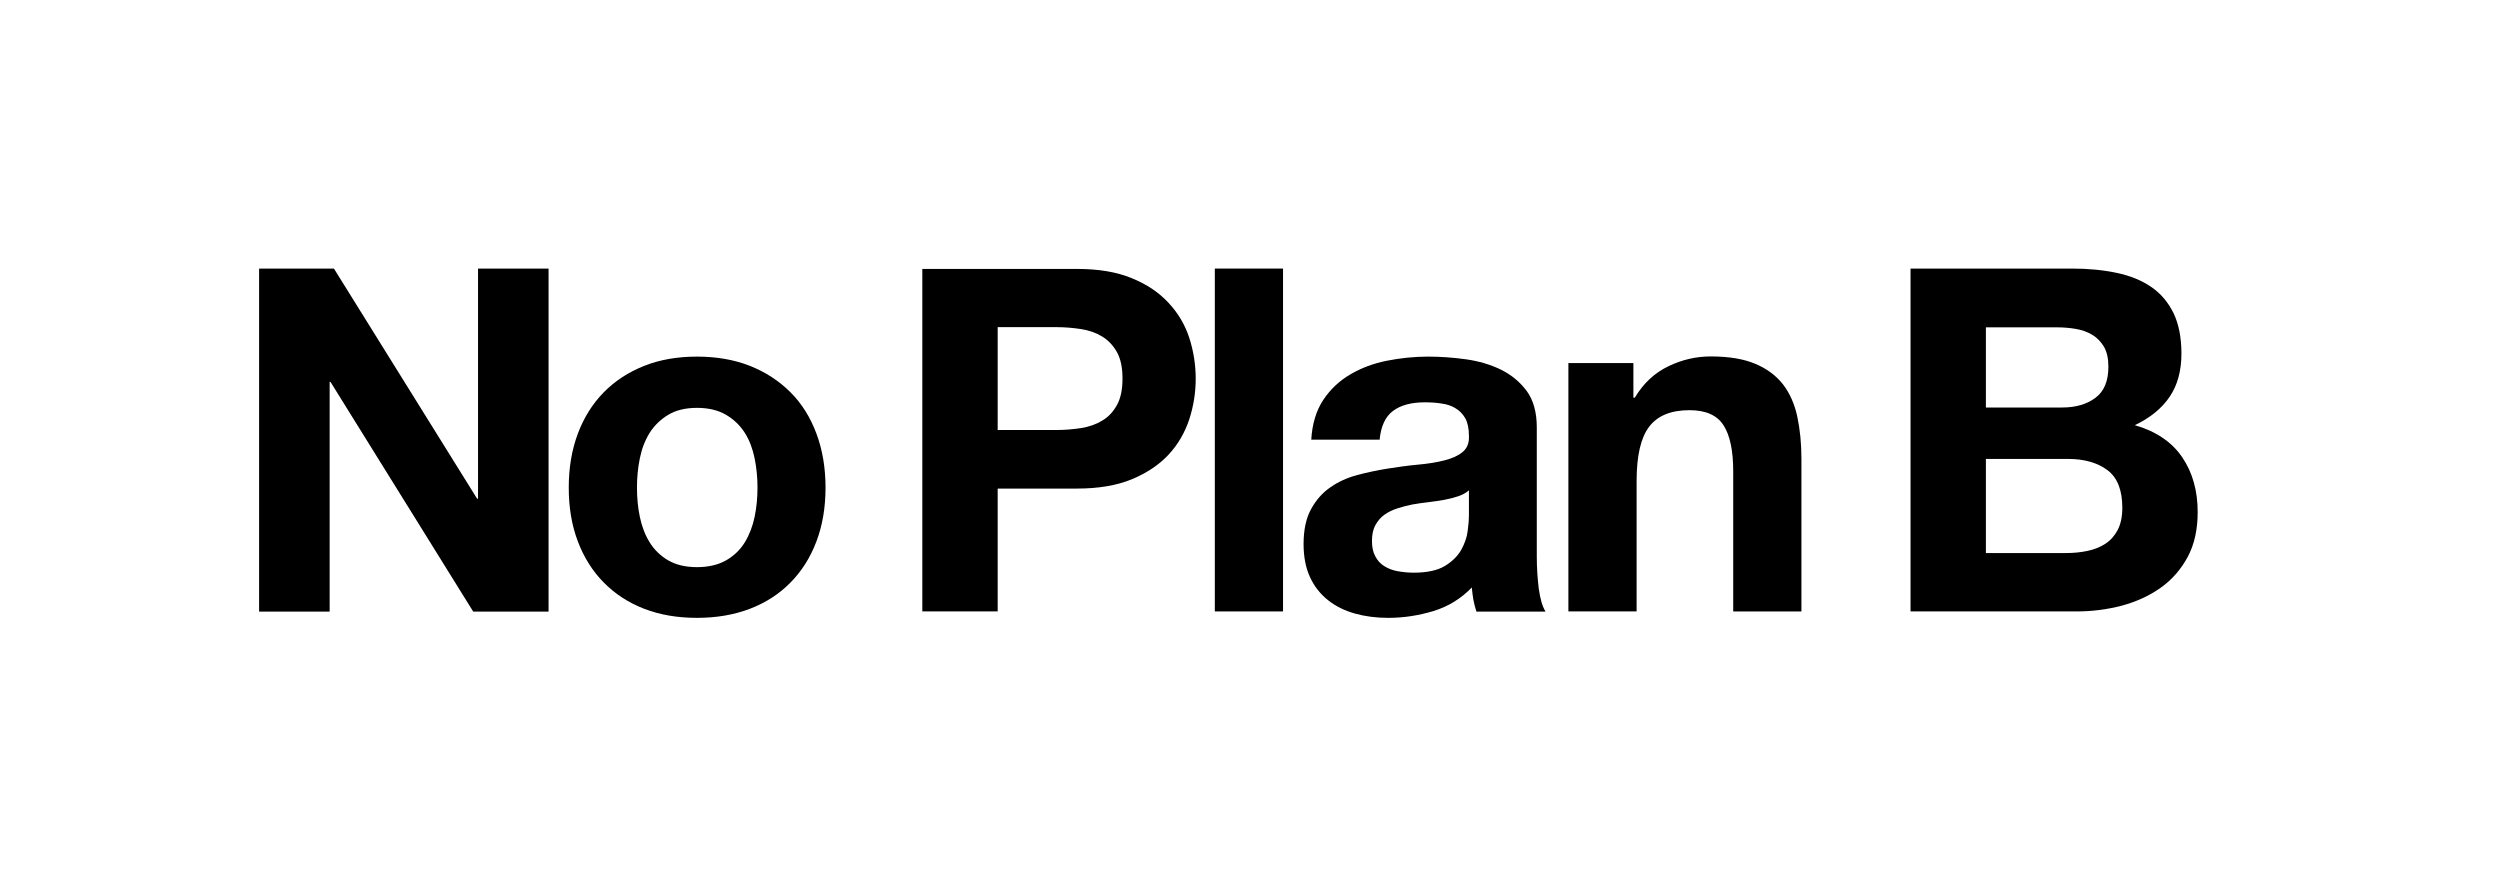 <?xml version="1.0" encoding="UTF-8"?>
<svg id="Layer_1" data-name="Layer 1" xmlns="http://www.w3.org/2000/svg" viewBox="0 0 140 50">
  <polygon points="14.51 15.04 14.51 34.25 18.46 34.25 18.46 21.39 18.51 21.39 26.5 34.25 30.72 34.25 30.72 15.04 26.77 15.04 26.77 27.93 26.72 27.93 18.7 15.04 14.51 15.04"/>
  <path d="M31.85,27.31c0,1.11.17,2.12.51,3.01.34.9.82,1.66,1.45,2.3.63.64,1.38,1.13,2.26,1.47.88.34,1.86.51,2.96.51s2.08-.17,2.97-.51c.89-.34,1.64-.83,2.27-1.47.63-.64,1.11-1.4,1.45-2.3.34-.9.51-1.9.51-3.01s-.17-2.12-.51-3.03c-.34-.91-.82-1.68-1.45-2.31s-1.39-1.13-2.27-1.48c-.89-.35-1.88-.52-2.97-.52s-2.08.17-2.96.52c-.88.35-1.63.84-2.26,1.48s-1.11,1.41-1.45,2.31c-.34.91-.51,1.91-.51,3.03ZM35.67,27.31c0-.56.05-1.1.16-1.64.11-.54.29-1.01.55-1.43.26-.41.61-.75,1.04-1.01.43-.26.97-.39,1.61-.39s1.19.13,1.63.39c.44.26.79.6,1.05,1.01.26.41.44.89.55,1.43.11.54.16,1.08.16,1.64s-.05,1.1-.16,1.63c-.11.53-.29,1-.55,1.43-.26.42-.61.76-1.05,1.01-.44.25-.98.38-1.63.38s-1.18-.13-1.61-.38c-.43-.25-.78-.59-1.04-1.01-.26-.42-.44-.9-.55-1.43-.11-.53-.16-1.07-.16-1.63Z"/>
  <path d="M51.65,15.04v19.2h4.22v-6.88h4.44c1.2,0,2.22-.17,3.07-.52.84-.35,1.53-.81,2.06-1.38.53-.57.91-1.23,1.16-1.98.24-.74.36-1.5.36-2.27s-.12-1.55-.36-2.29c-.24-.74-.63-1.39-1.16-1.96-.53-.57-1.21-1.04-2.06-1.38-.84-.35-1.86-.52-3.07-.52h-8.66ZM55.87,24.08v-5.76h3.28c.48,0,.95.04,1.4.11s.84.21,1.18.42c.34.21.61.5.82.87.21.38.31.87.31,1.48s-.1,1.1-.31,1.48c-.21.38-.48.67-.82.87-.34.21-.74.35-1.18.42-.45.07-.91.11-1.4.11h-3.28Z"/>
  <rect x="68.03" y="15.04" width="3.82" height="19.2"/>
  <path d="M82.26,27.44v1.43c0,.22-.02.5-.07.86-.04.36-.17.71-.36,1.06-.2.35-.5.65-.91.9-.41.25-1,.38-1.75.38-.3,0-.6-.03-.89-.08-.29-.05-.54-.15-.75-.28-.22-.13-.39-.32-.51-.55-.13-.23-.19-.52-.19-.86,0-.36.06-.65.19-.89.13-.23.29-.43.5-.58.21-.15.45-.27.73-.36.28-.09.56-.16.85-.22.3-.05.61-.1.91-.13.3-.04.6-.08.87-.13.28-.05.54-.12.78-.2.24-.08.44-.19.61-.34ZM73.44,24.62h3.82c.07-.75.32-1.29.75-1.61.43-.32,1.02-.48,1.78-.48.34,0,.66.02.95.07.3.04.56.13.78.27.22.13.4.32.54.56.13.24.2.57.2.98.02.39-.1.69-.35.9-.25.21-.59.36-1.02.47-.43.11-.92.19-1.48.24-.56.05-1.12.13-1.69.22-.57.09-1.14.21-1.71.36-.56.15-1.07.38-1.51.69-.44.3-.8.71-1.08,1.22-.28.51-.42,1.16-.42,1.95,0,.72.12,1.34.36,1.86.24.52.58.95,1.01,1.29.43.34.93.59,1.51.75.57.16,1.19.24,1.86.24.86,0,1.7-.13,2.53-.38.82-.25,1.54-.69,2.15-1.32.02.23.05.46.09.69.04.22.1.44.17.66h3.87c-.18-.29-.3-.72-.38-1.29-.07-.57-.11-1.17-.11-1.8v-7.23c0-.84-.19-1.52-.56-2.03-.38-.51-.86-.91-1.45-1.2-.59-.29-1.25-.48-1.96-.58-.72-.1-1.43-.15-2.12-.15-.77,0-1.54.08-2.3.23-.76.15-1.45.41-2.06.77-.61.36-1.11.83-1.51,1.43-.39.59-.62,1.34-.67,2.23Z"/>
  <path d="M87.83,20.34v13.9h3.82v-7.29c0-1.42.23-2.43.7-3.05.47-.62,1.22-.93,2.26-.93.91,0,1.55.28,1.91.85.36.56.54,1.42.54,2.57v7.85h3.82v-8.55c0-.86-.08-1.64-.23-2.35-.15-.71-.42-1.31-.79-1.8-.38-.49-.89-.88-1.55-1.16-.65-.28-1.49-.42-2.51-.42-.81,0-1.6.18-2.37.55-.77.37-1.4.95-1.88,1.76h-.08v-1.94h-3.63Z"/>
  <path d="M111.21,30.97v-5.27h4.6c.91,0,1.65.21,2.21.63.56.42.83,1.13.83,2.11,0,.5-.09.91-.26,1.24-.17.32-.4.58-.69.77-.29.19-.62.32-1,.4s-.77.12-1.18.12h-4.52ZM106.99,15.04v19.2h9.31c.86,0,1.7-.11,2.51-.32.82-.22,1.54-.55,2.18-1,.64-.45,1.14-1.03,1.52-1.73.38-.71.56-1.55.56-2.51,0-1.2-.29-2.23-.87-3.08-.58-.85-1.47-1.45-2.65-1.79.86-.41,1.51-.94,1.95-1.59.44-.65.66-1.45.66-2.42,0-.9-.15-1.65-.44-2.26-.3-.61-.71-1.1-1.25-1.47-.54-.37-1.18-.63-1.94-.79-.75-.16-1.59-.24-2.5-.24h-9.04ZM111.21,22.82v-4.49h3.95c.38,0,.74.03,1.09.09.35.06.66.17.93.34.27.16.48.39.65.67.16.29.24.65.24,1.1,0,.81-.24,1.39-.73,1.75-.48.36-1.1.54-1.86.54h-4.28Z"/>
</svg>